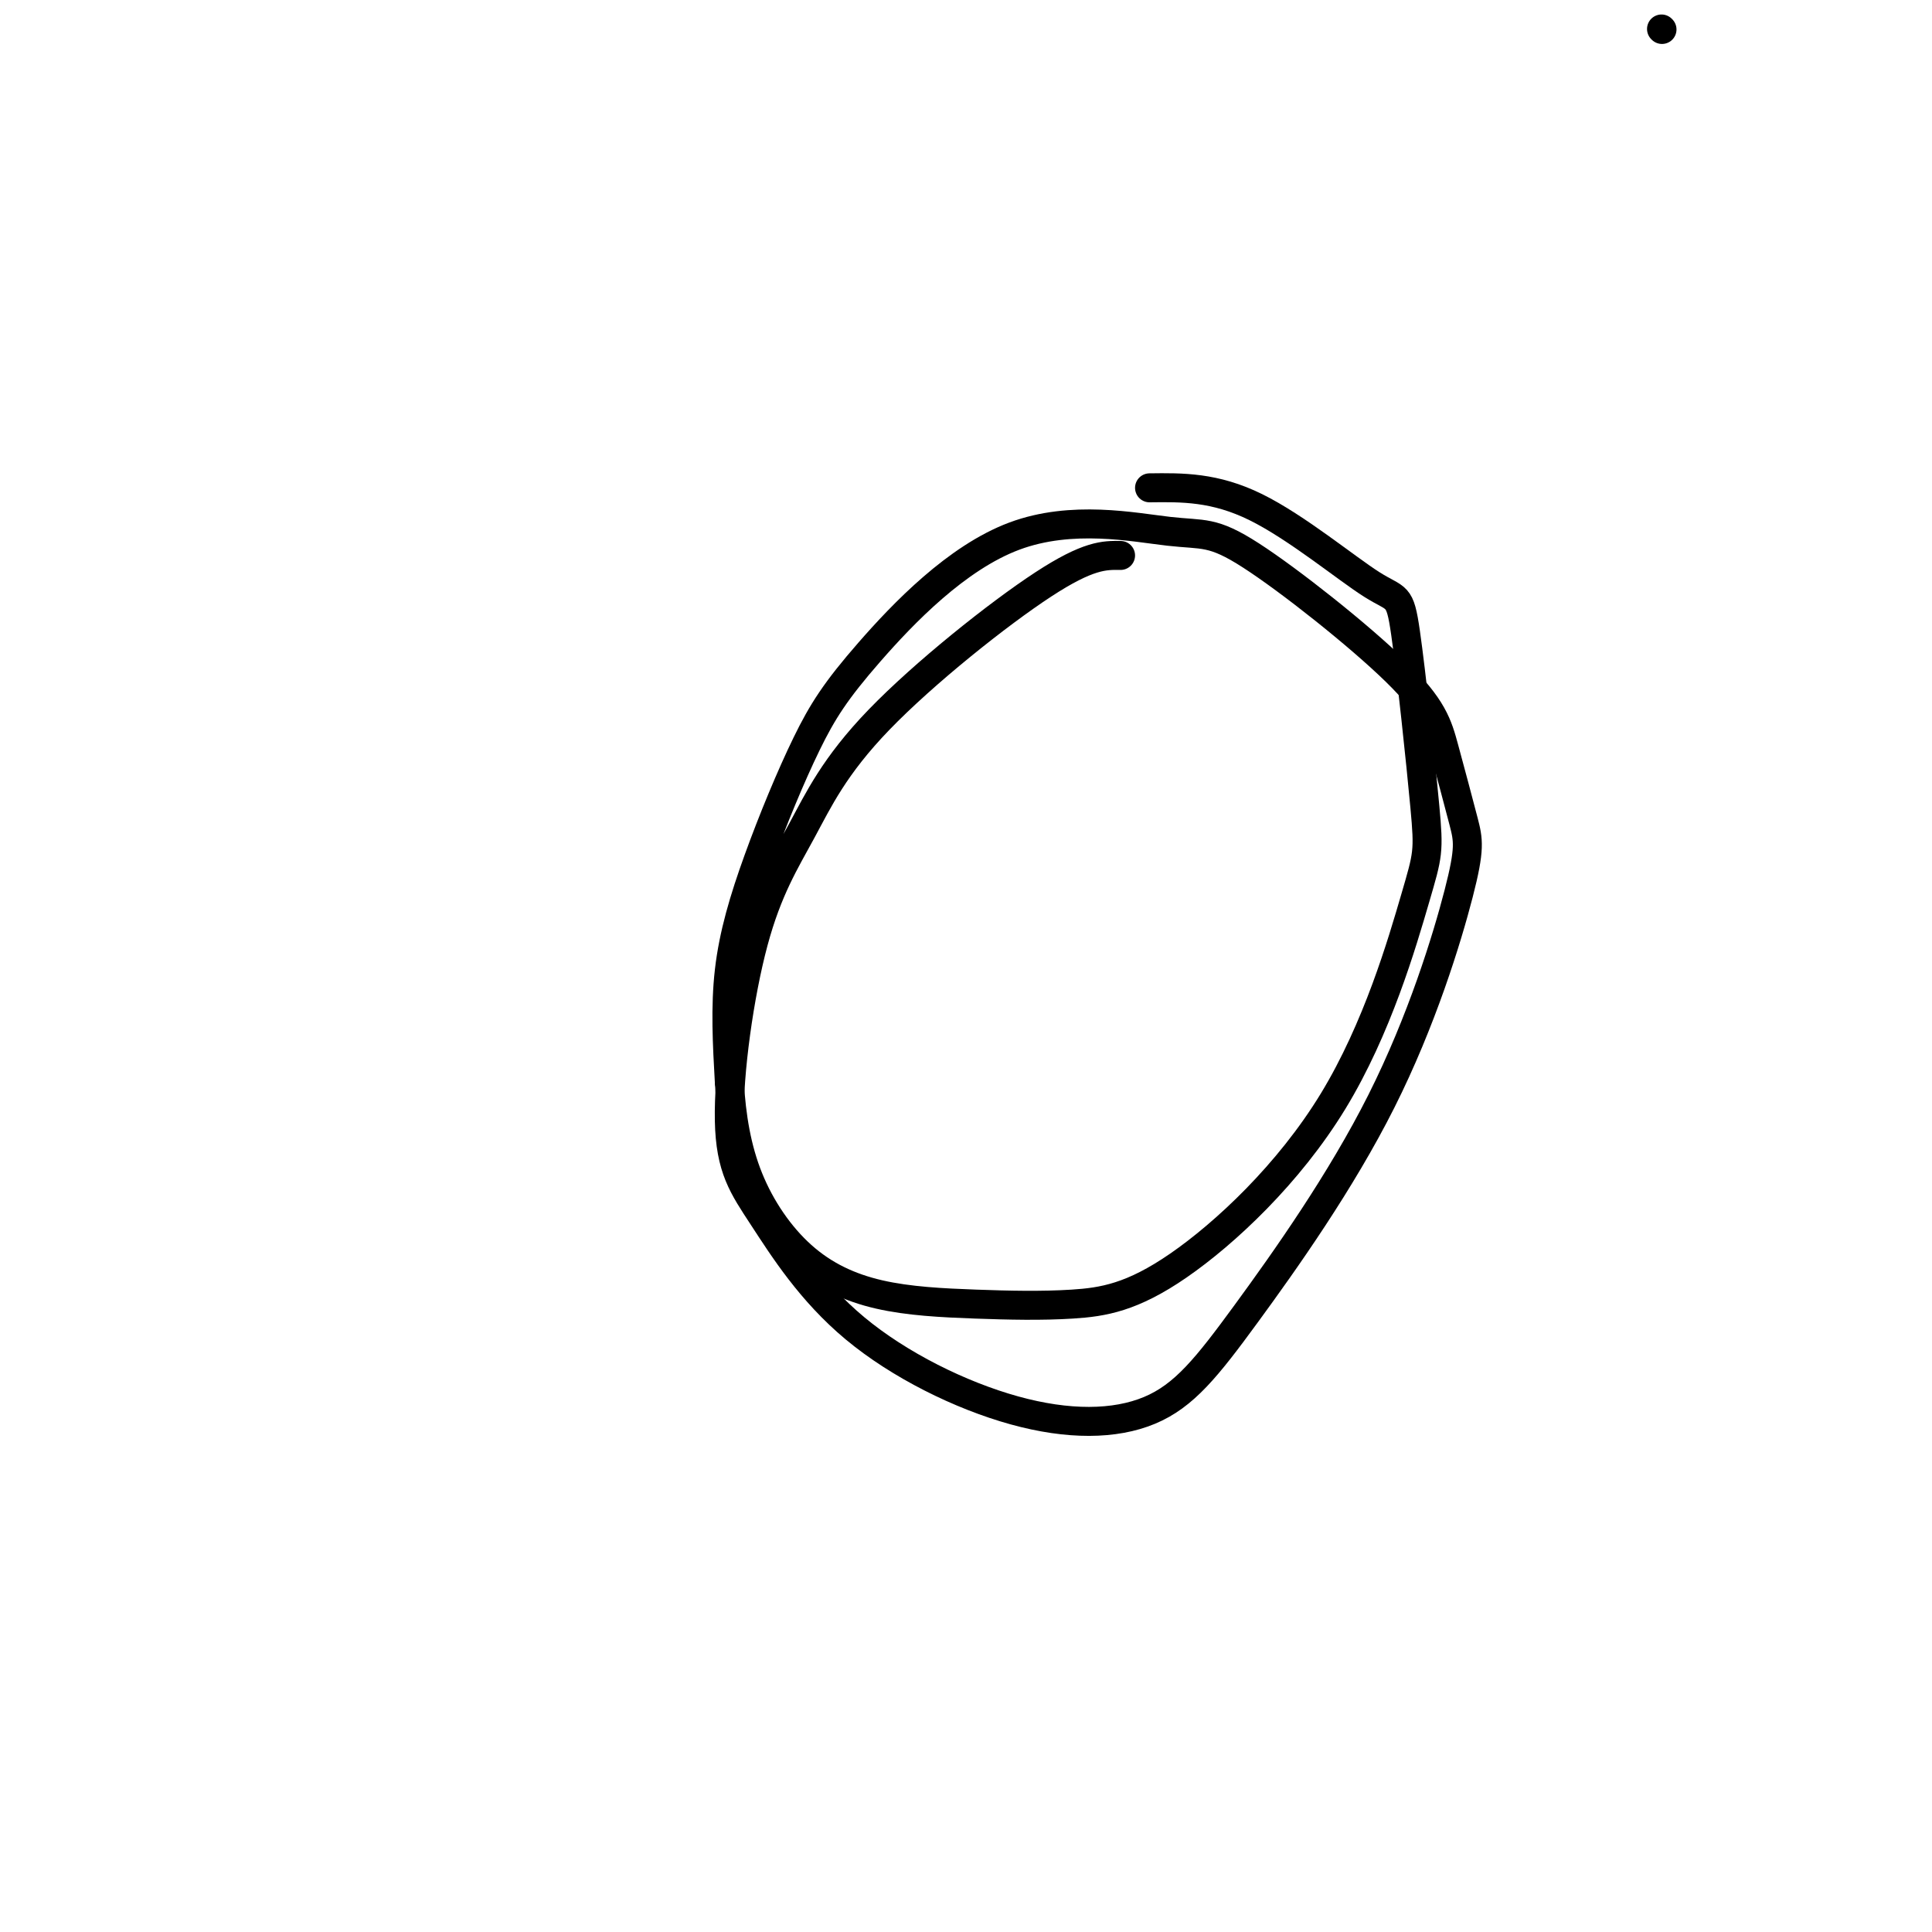 <svg viewBox='0 0 400 400' version='1.1' xmlns='http://www.w3.org/2000/svg' xmlns:xlink='http://www.w3.org/1999/xlink'><g fill='none' stroke='#000000' stroke-width='6' stroke-linecap='round' stroke-linejoin='round'><path d='M232,115c-3.329,-0.052 -6.659,-0.105 -16,6c-9.341,6.105 -24.695,18.366 -34,28c-9.305,9.634 -12.561,16.641 -16,23c-3.439,6.359 -7.061,12.072 -10,23c-2.939,10.928 -5.195,27.072 -5,37c0.195,9.928 2.841,13.642 7,20c4.159,6.358 9.830,15.362 19,23c9.170,7.638 21.838,13.909 33,17c11.162,3.091 20.819,3.000 28,0c7.181,-3.000 11.887,-8.910 20,-20c8.113,-11.090 19.631,-27.362 28,-44c8.369,-16.638 13.587,-33.644 16,-43c2.413,-9.356 2.021,-11.063 1,-15c-1.021,-3.937 -2.671,-10.105 -4,-15c-1.329,-4.895 -2.337,-8.517 -10,-16c-7.663,-7.483 -21.980,-18.827 -30,-24c-8.020,-5.173 -9.742,-4.177 -17,-5c-7.258,-0.823 -20.051,-3.467 -32,1c-11.949,4.467 -23.056,16.045 -30,24c-6.944,7.955 -9.727,12.287 -13,19c-3.273,6.713 -7.035,15.807 -10,24c-2.965,8.193 -5.133,15.484 -6,23c-0.867,7.516 -0.434,15.258 0,23'/><path d='M151,224c0.430,7.239 1.506,13.836 4,20c2.494,6.164 6.407,11.894 11,16c4.593,4.106 9.866,6.589 16,8c6.134,1.411 13.128,1.752 20,2c6.872,0.248 13.620,0.403 20,0c6.380,-0.403 12.390,-1.365 22,-8c9.610,-6.635 22.821,-18.943 32,-34c9.179,-15.057 14.328,-32.861 17,-42c2.672,-9.139 2.868,-9.612 2,-19c-0.868,-9.388 -2.800,-27.692 -4,-36c-1.200,-8.308 -1.669,-6.621 -7,-10c-5.331,-3.379 -15.523,-11.822 -24,-16c-8.477,-4.178 -15.238,-4.089 -22,-4'/><path d='M344,6c0.000,0.000 0.100,0.100 0.1,0.1'/></g>
</svg>